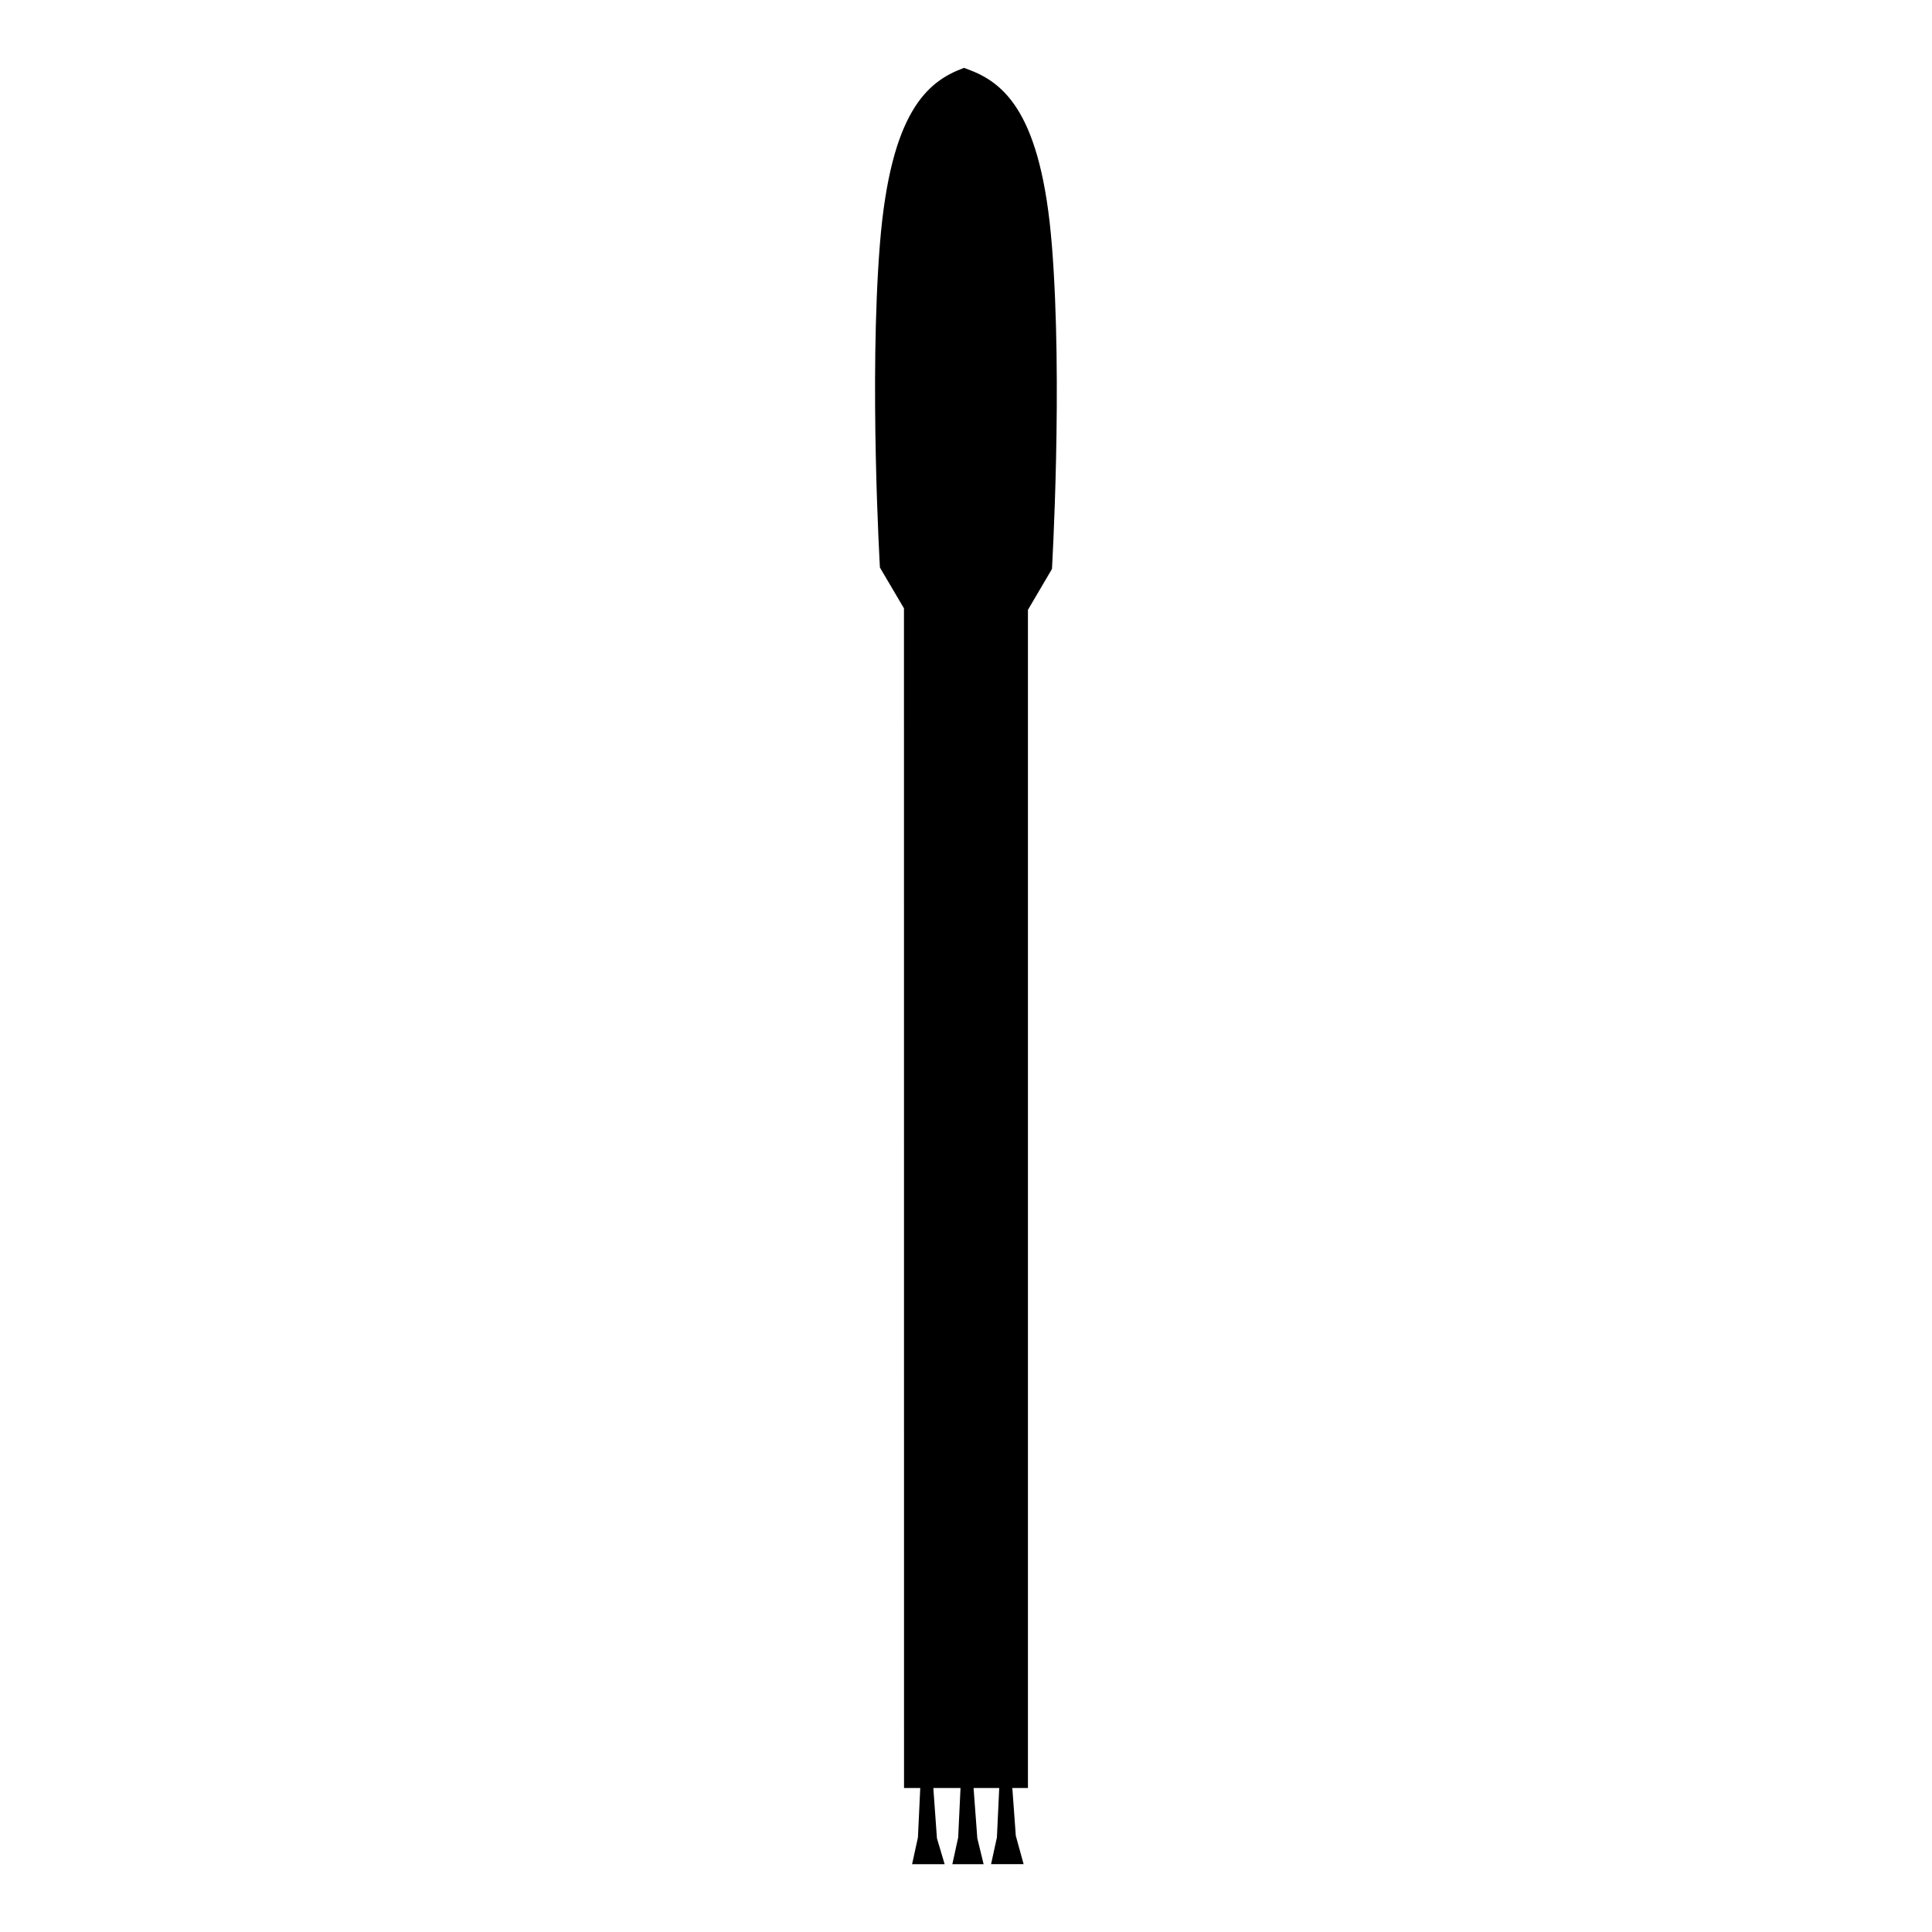 <?xml version="1.0" encoding="UTF-8"?>
<!-- Uploaded to: ICON Repo, www.iconrepo.com, Generator: ICON Repo Mixer Tools -->
<svg fill="#000000" width="800px" height="800px" version="1.1" viewBox="144 144 512 512" xmlns="http://www.w3.org/2000/svg">
 <path d="m422.78 294.79-6.363 10.82v312.23h-4.141l0.922 12.645 2.07 7.539h-8.625l1.547-7.082 0.617-13.105h-6.801l0.992 13.324 1.668 6.863h-8.285l1.547-7.082 0.617-13.105h-7.203l0.957 13.324 2.039 6.863h-8.625l1.547-7.082 0.617-13.105h-4.301l-0.016-312.62-6.371-10.82s-2.906-49.465 0-85.789c2.816-34.902 12.523-43.035 22.195-46.586 0.027-0.035 0.062-0.035 0.094-0.035 0.371 0.125 0.738 0.246 1.082 0.402 9.68 3.555 19.387 11.715 22.195 46.586 2.934 36.363 0.023 85.824 0.023 85.824z"/>
</svg>